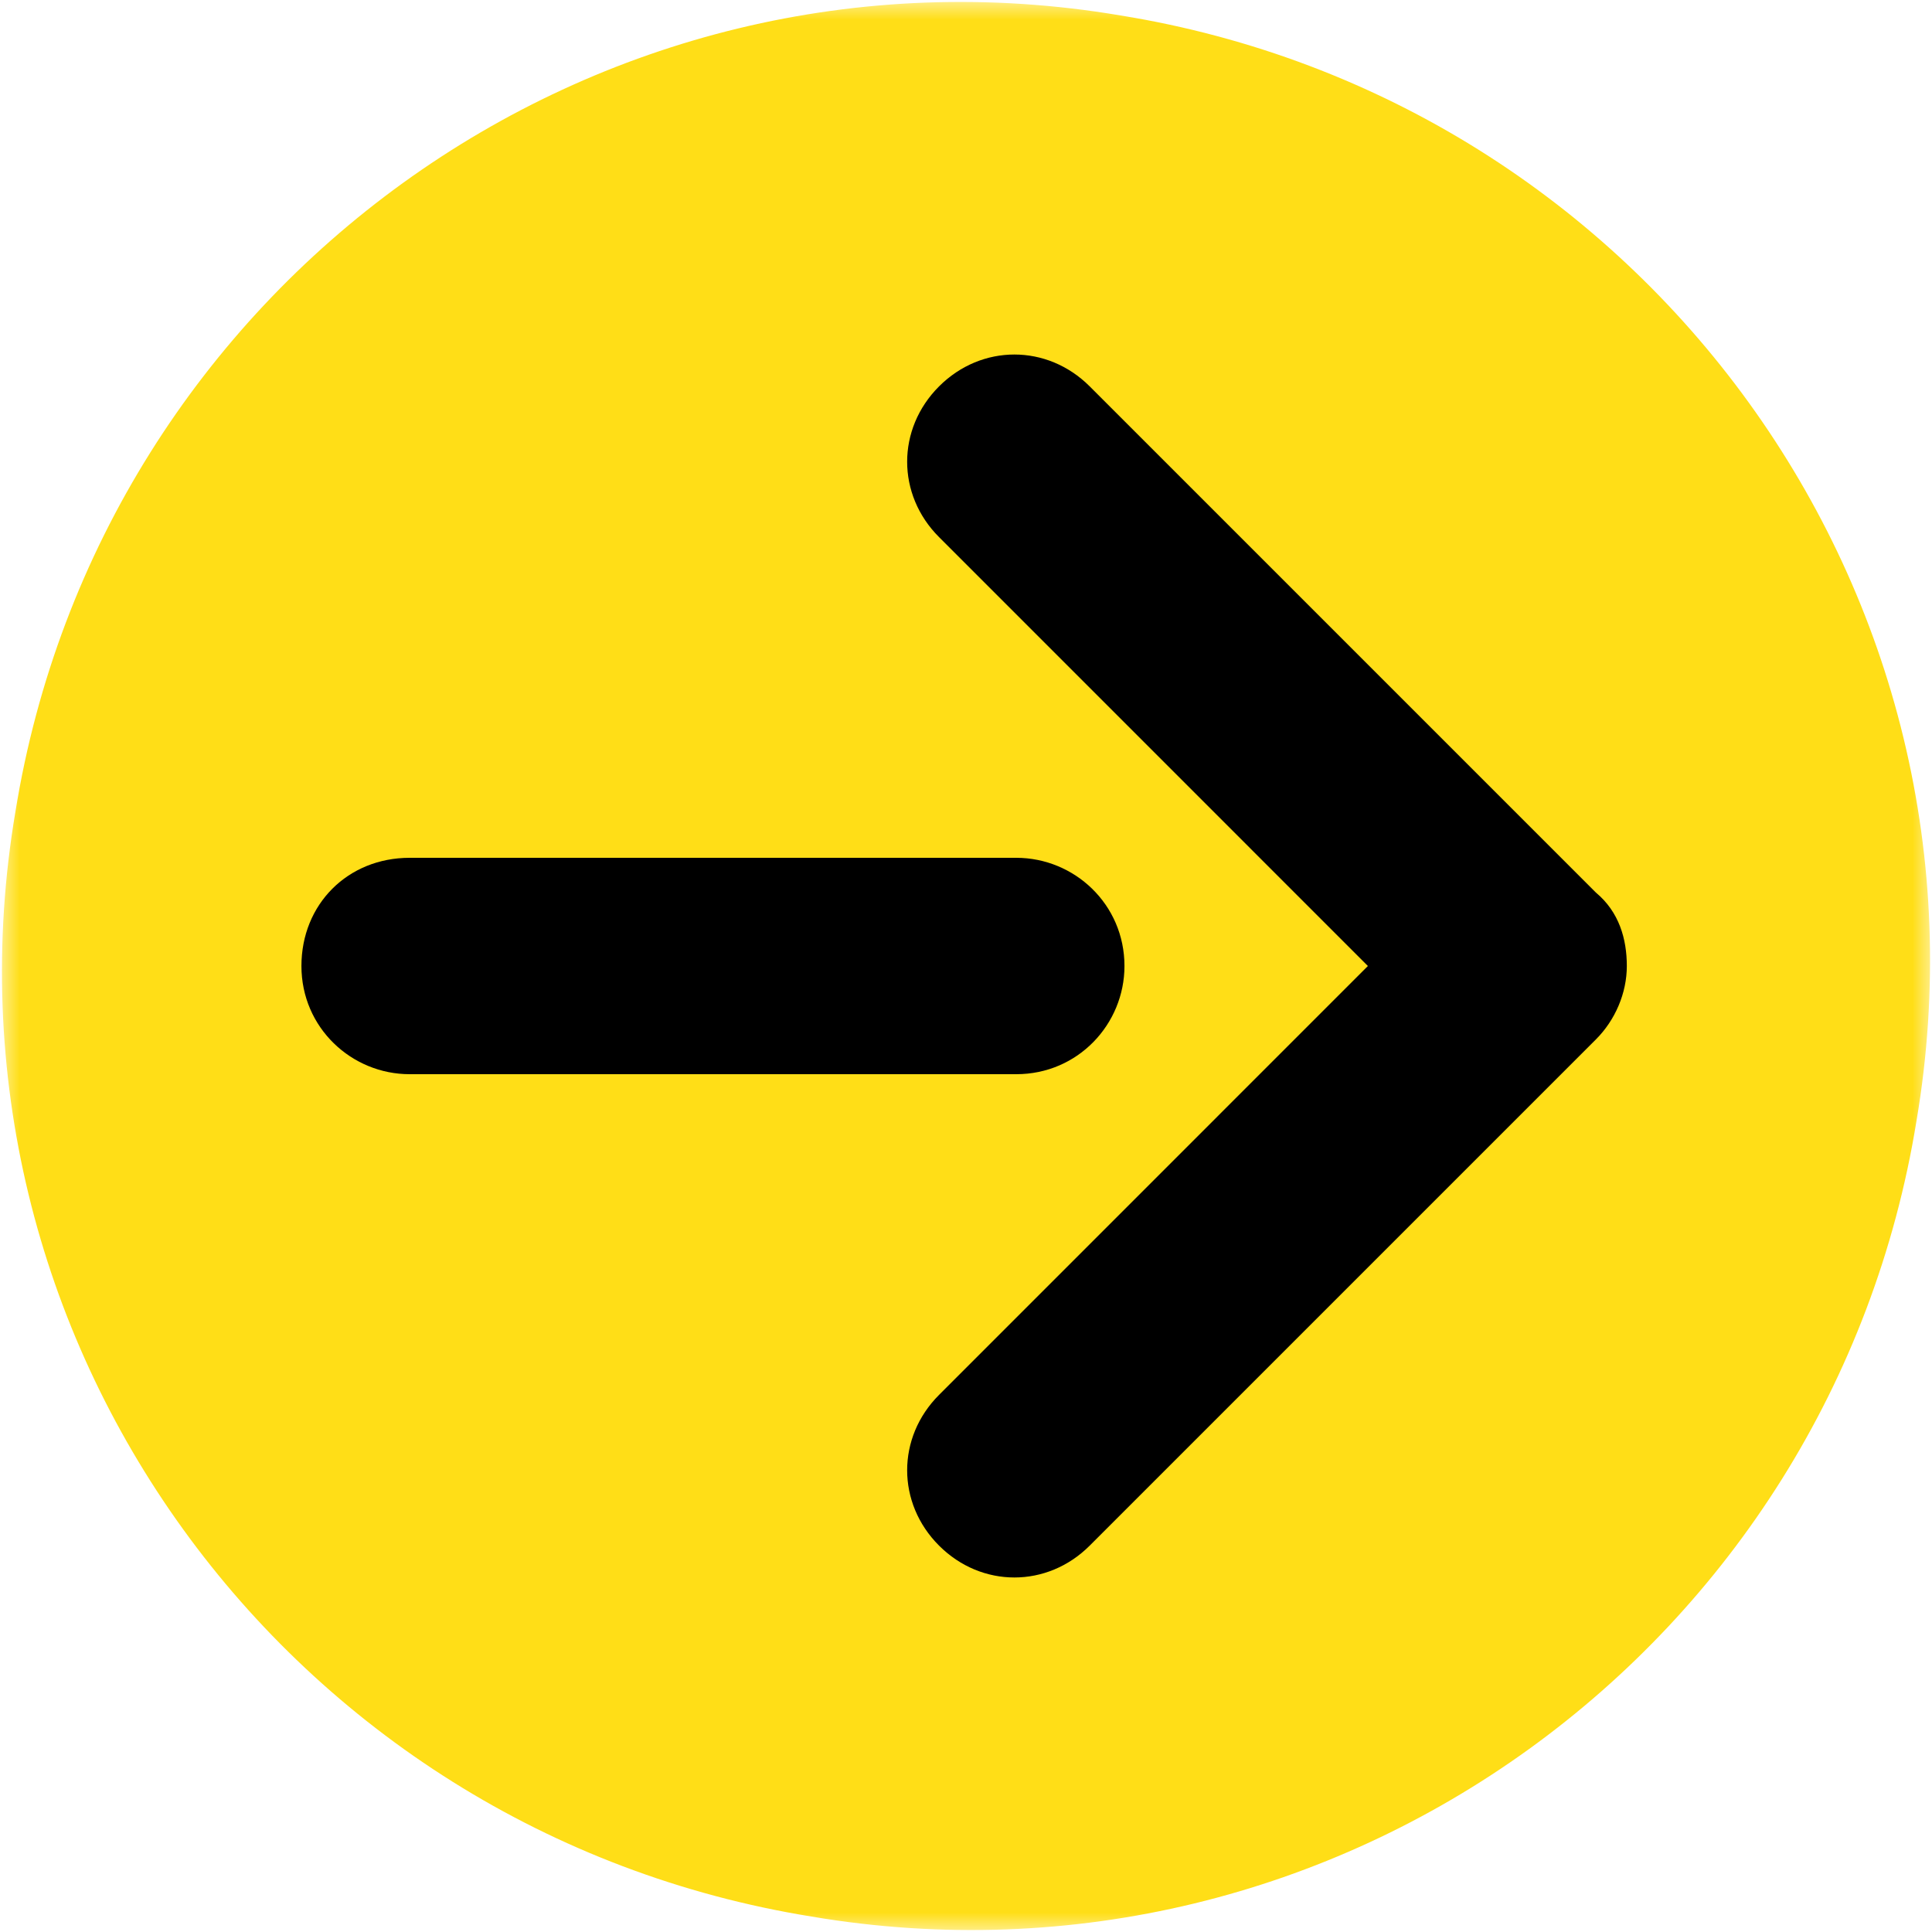 <svg xmlns="http://www.w3.org/2000/svg" width="50" height="50" viewBox="0 0 50 50" fill="none"><mask id="mask0_2042_113479" style="mask-type:luminance" maskUnits="userSpaceOnUse" x="0" y="0" width="50" height="50"><path d="M50 0H0V50H50V0Z" fill="white"></path></mask><g mask="url(#mask0_2042_113479)"><path fill-rule="evenodd" clip-rule="evenodd" d="M0.4 21C2.6 7.4 15.4 -1.9 29 0.4C42.6 2.6 51.9 15.4 49.6 29C47.4 42.6 34.6 51.9 21 49.6C7.4 47.4 -1.9 34.6 0.4 21Z" fill="#FFDE17"></path></g><path d="M42.102 25C42.102 25.7 41.802 26.4 41.302 26.9L28.202 40C27.102 41.1 25.402 41.1 24.302 40C23.202 38.9 23.202 37.2 24.302 36.1L35.401 25L24.302 13.9C23.202 12.8 23.202 11.1 24.302 10C25.402 8.9 27.102 8.9 28.202 10L41.302 23.1C41.902 23.6 42.102 24.3 42.102 25Z" fill="black"></path><path d="M29.101 25C29.101 26.5 27.901 27.8 26.301 27.8H10.601C9.101 27.8 7.801 26.6 7.801 25C7.801 23.4 9.001 22.2 10.601 22.2H26.301C27.801 22.2 29.101 23.4 29.101 25Z" fill="black"></path></svg>